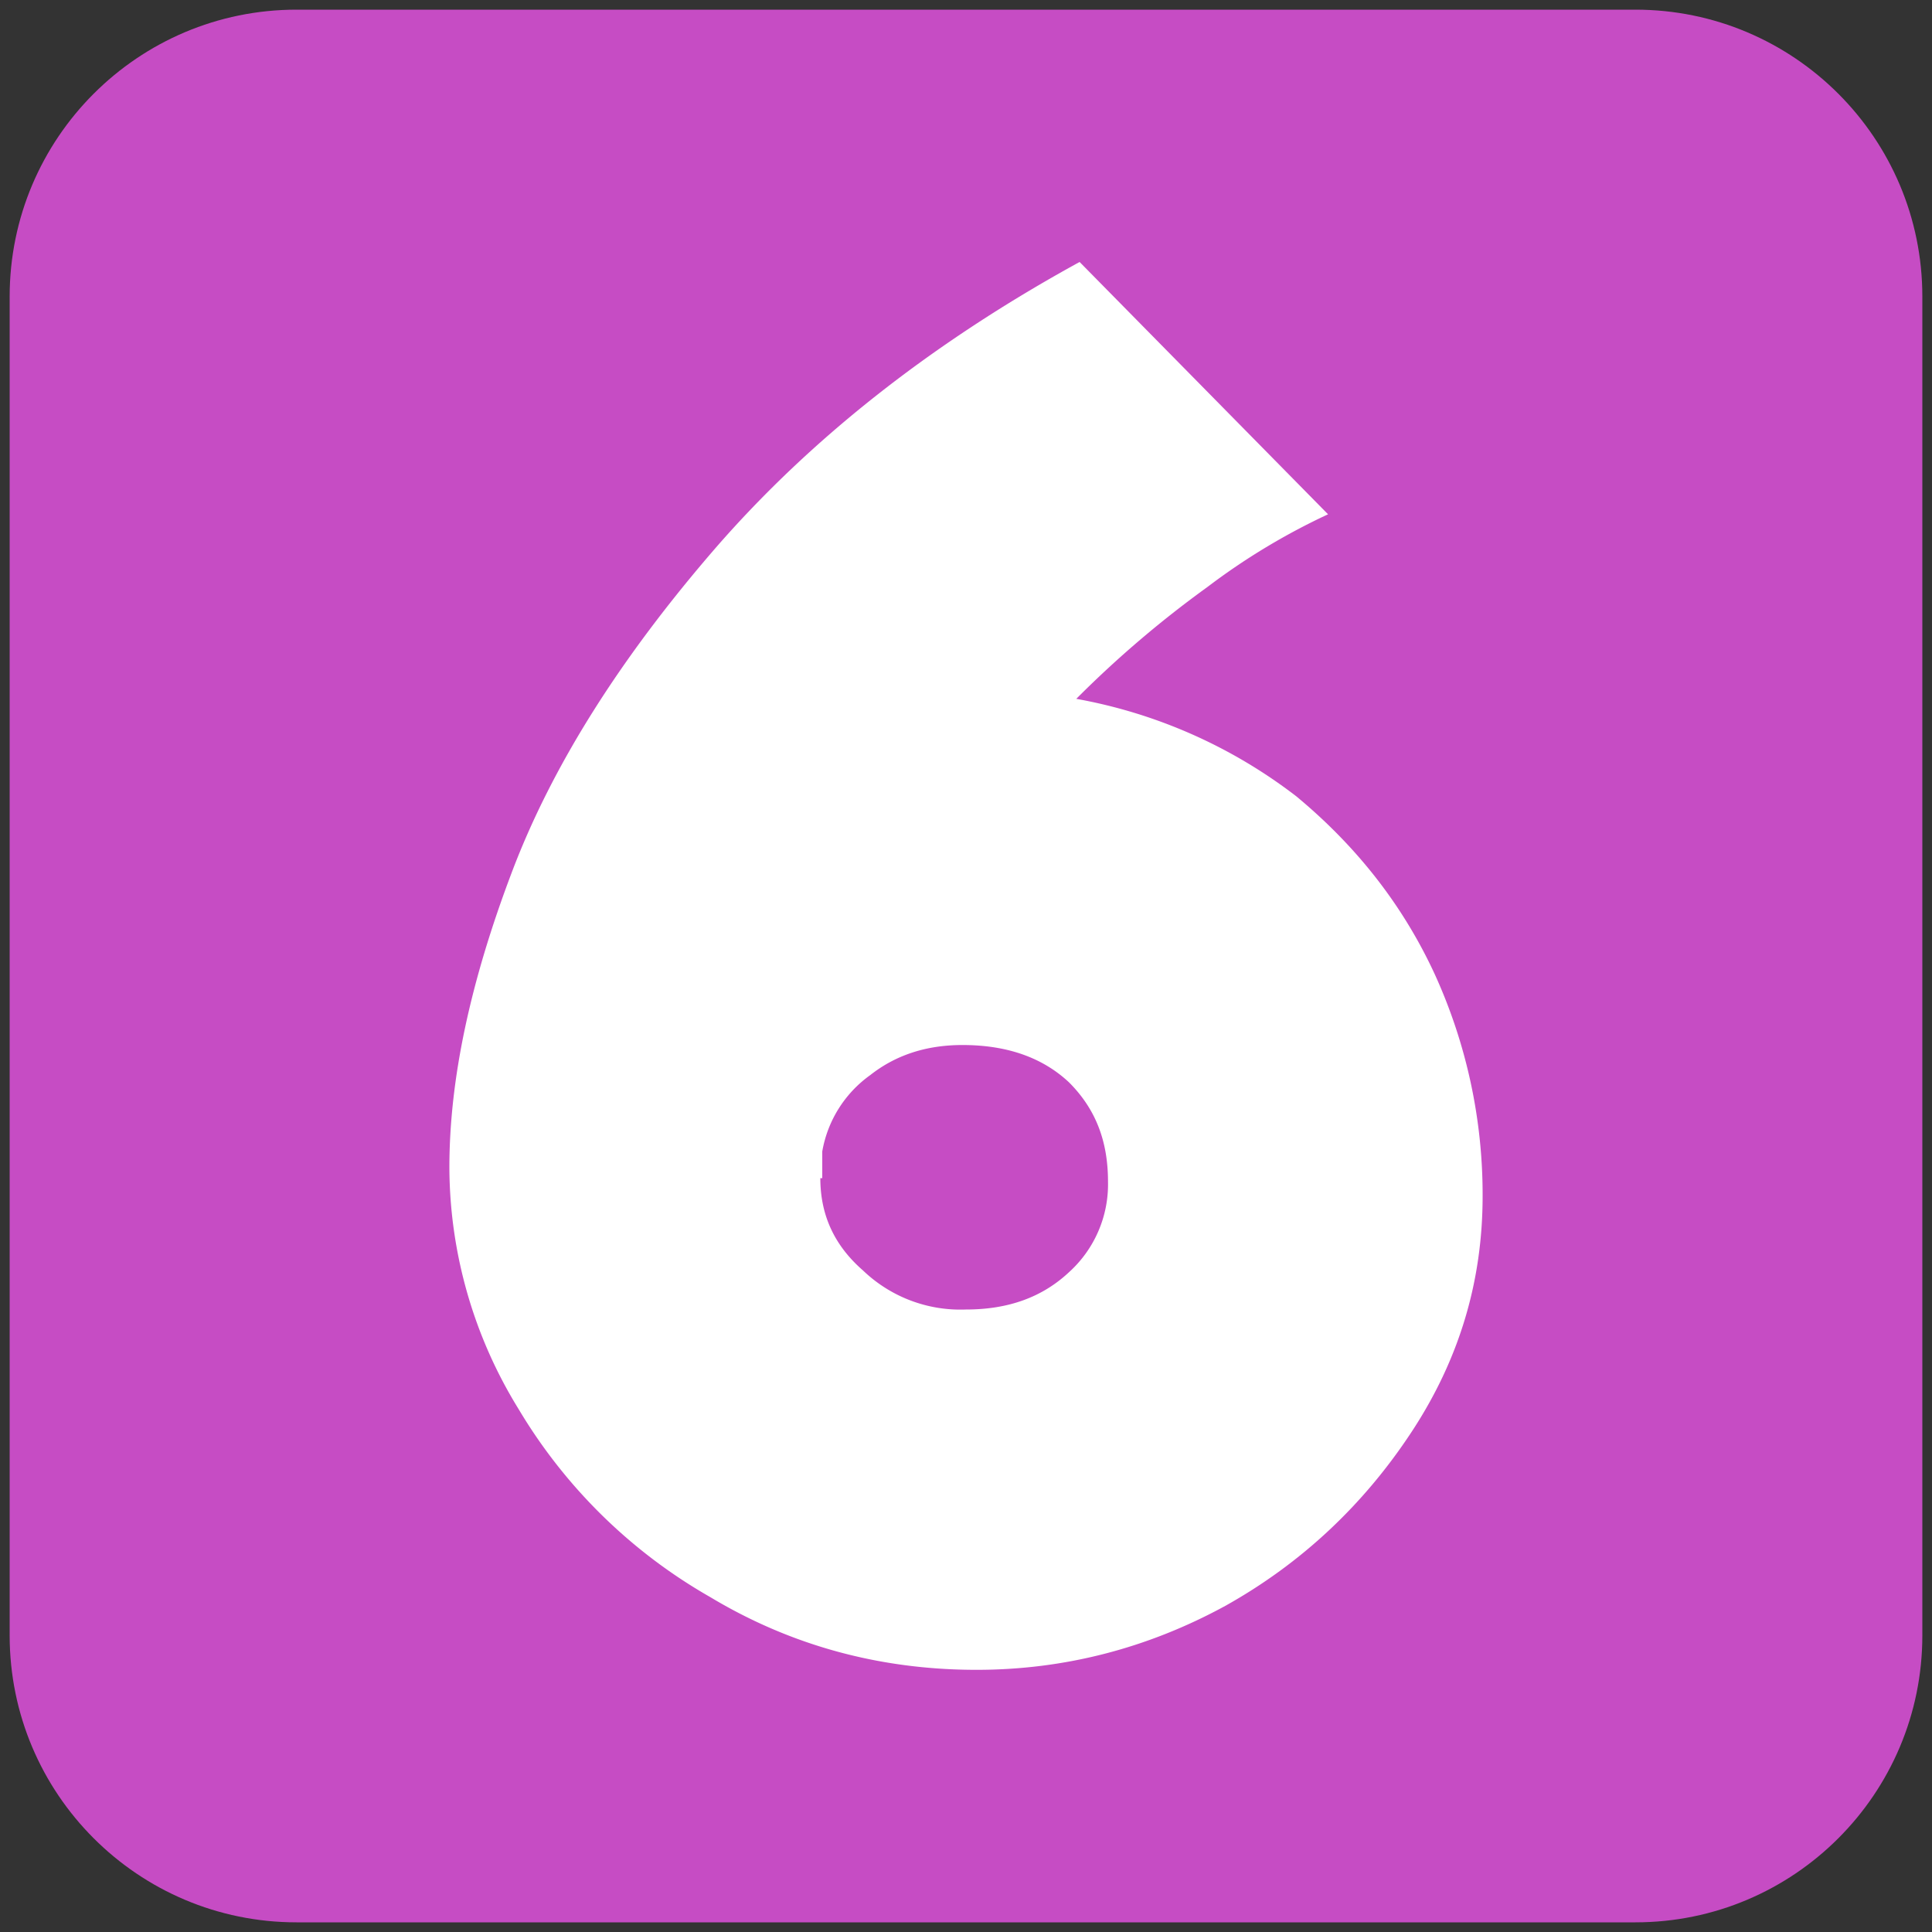 <svg viewBox="0 0 1000 1000" xmlns="http://www.w3.org/2000/svg" fill-rule="evenodd" clip-rule="evenodd" stroke-linejoin="round" stroke-miterlimit="2">
  <rect x="0" y="0" width="1000" height="1000" fill="#333333" stroke="none"/>
  <path d="M995 153.5C995 71.5 928.5 5 846.5 5h-693C71.5 5 5 71.5 5 153.5v693C5 928.5 71.5 995 153.5 995h693c82 0 148.5-66.5 148.5-148.5v-693z" fill="#c64cc4"/>
  <path d="M557 361.7a263 263 0 01114 50.5c31.1 25.8 55 56.1 71.6 92A274.8 274.8 0 01767.4 619c0 44.1-12 84.5-36.8 122.2-24.8 37.7-57 68-96.4 90-40.5 22.1-83.7 33.1-128.7 33.1-50.5 0-96.5-12.8-137.8-37.6a272.8 272.8 0 01-99.3-97.4 239.4 239.4 0 01-35.8-125c0-46 11-96.5 32.2-152.5 21.1-56 57-112.1 105.6-168.2 48.7-56 111.2-105.7 188.4-148l128.6 130.6a341.3 341.3 0 00-62.4 37.6c-23 16.6-46 35.9-68 58zm-57 316.1c22 0 39.5-6.4 53.3-19.3a61.3 61.3 0 0020.2-46.9c0-21-6.4-37.6-20.2-51.4-13.8-12.9-32.2-19.3-55.1-19.3-19.3 0-35 5.5-47.8 15.6a61.4 61.4 0 00-24.8 39.5v13.8h-1c0 19.3 7.4 35 22.1 47.8a72.8 72.8 0 0053.3 20.2z" fill="#fff" fill-rule="nonzero"/>
</svg>
